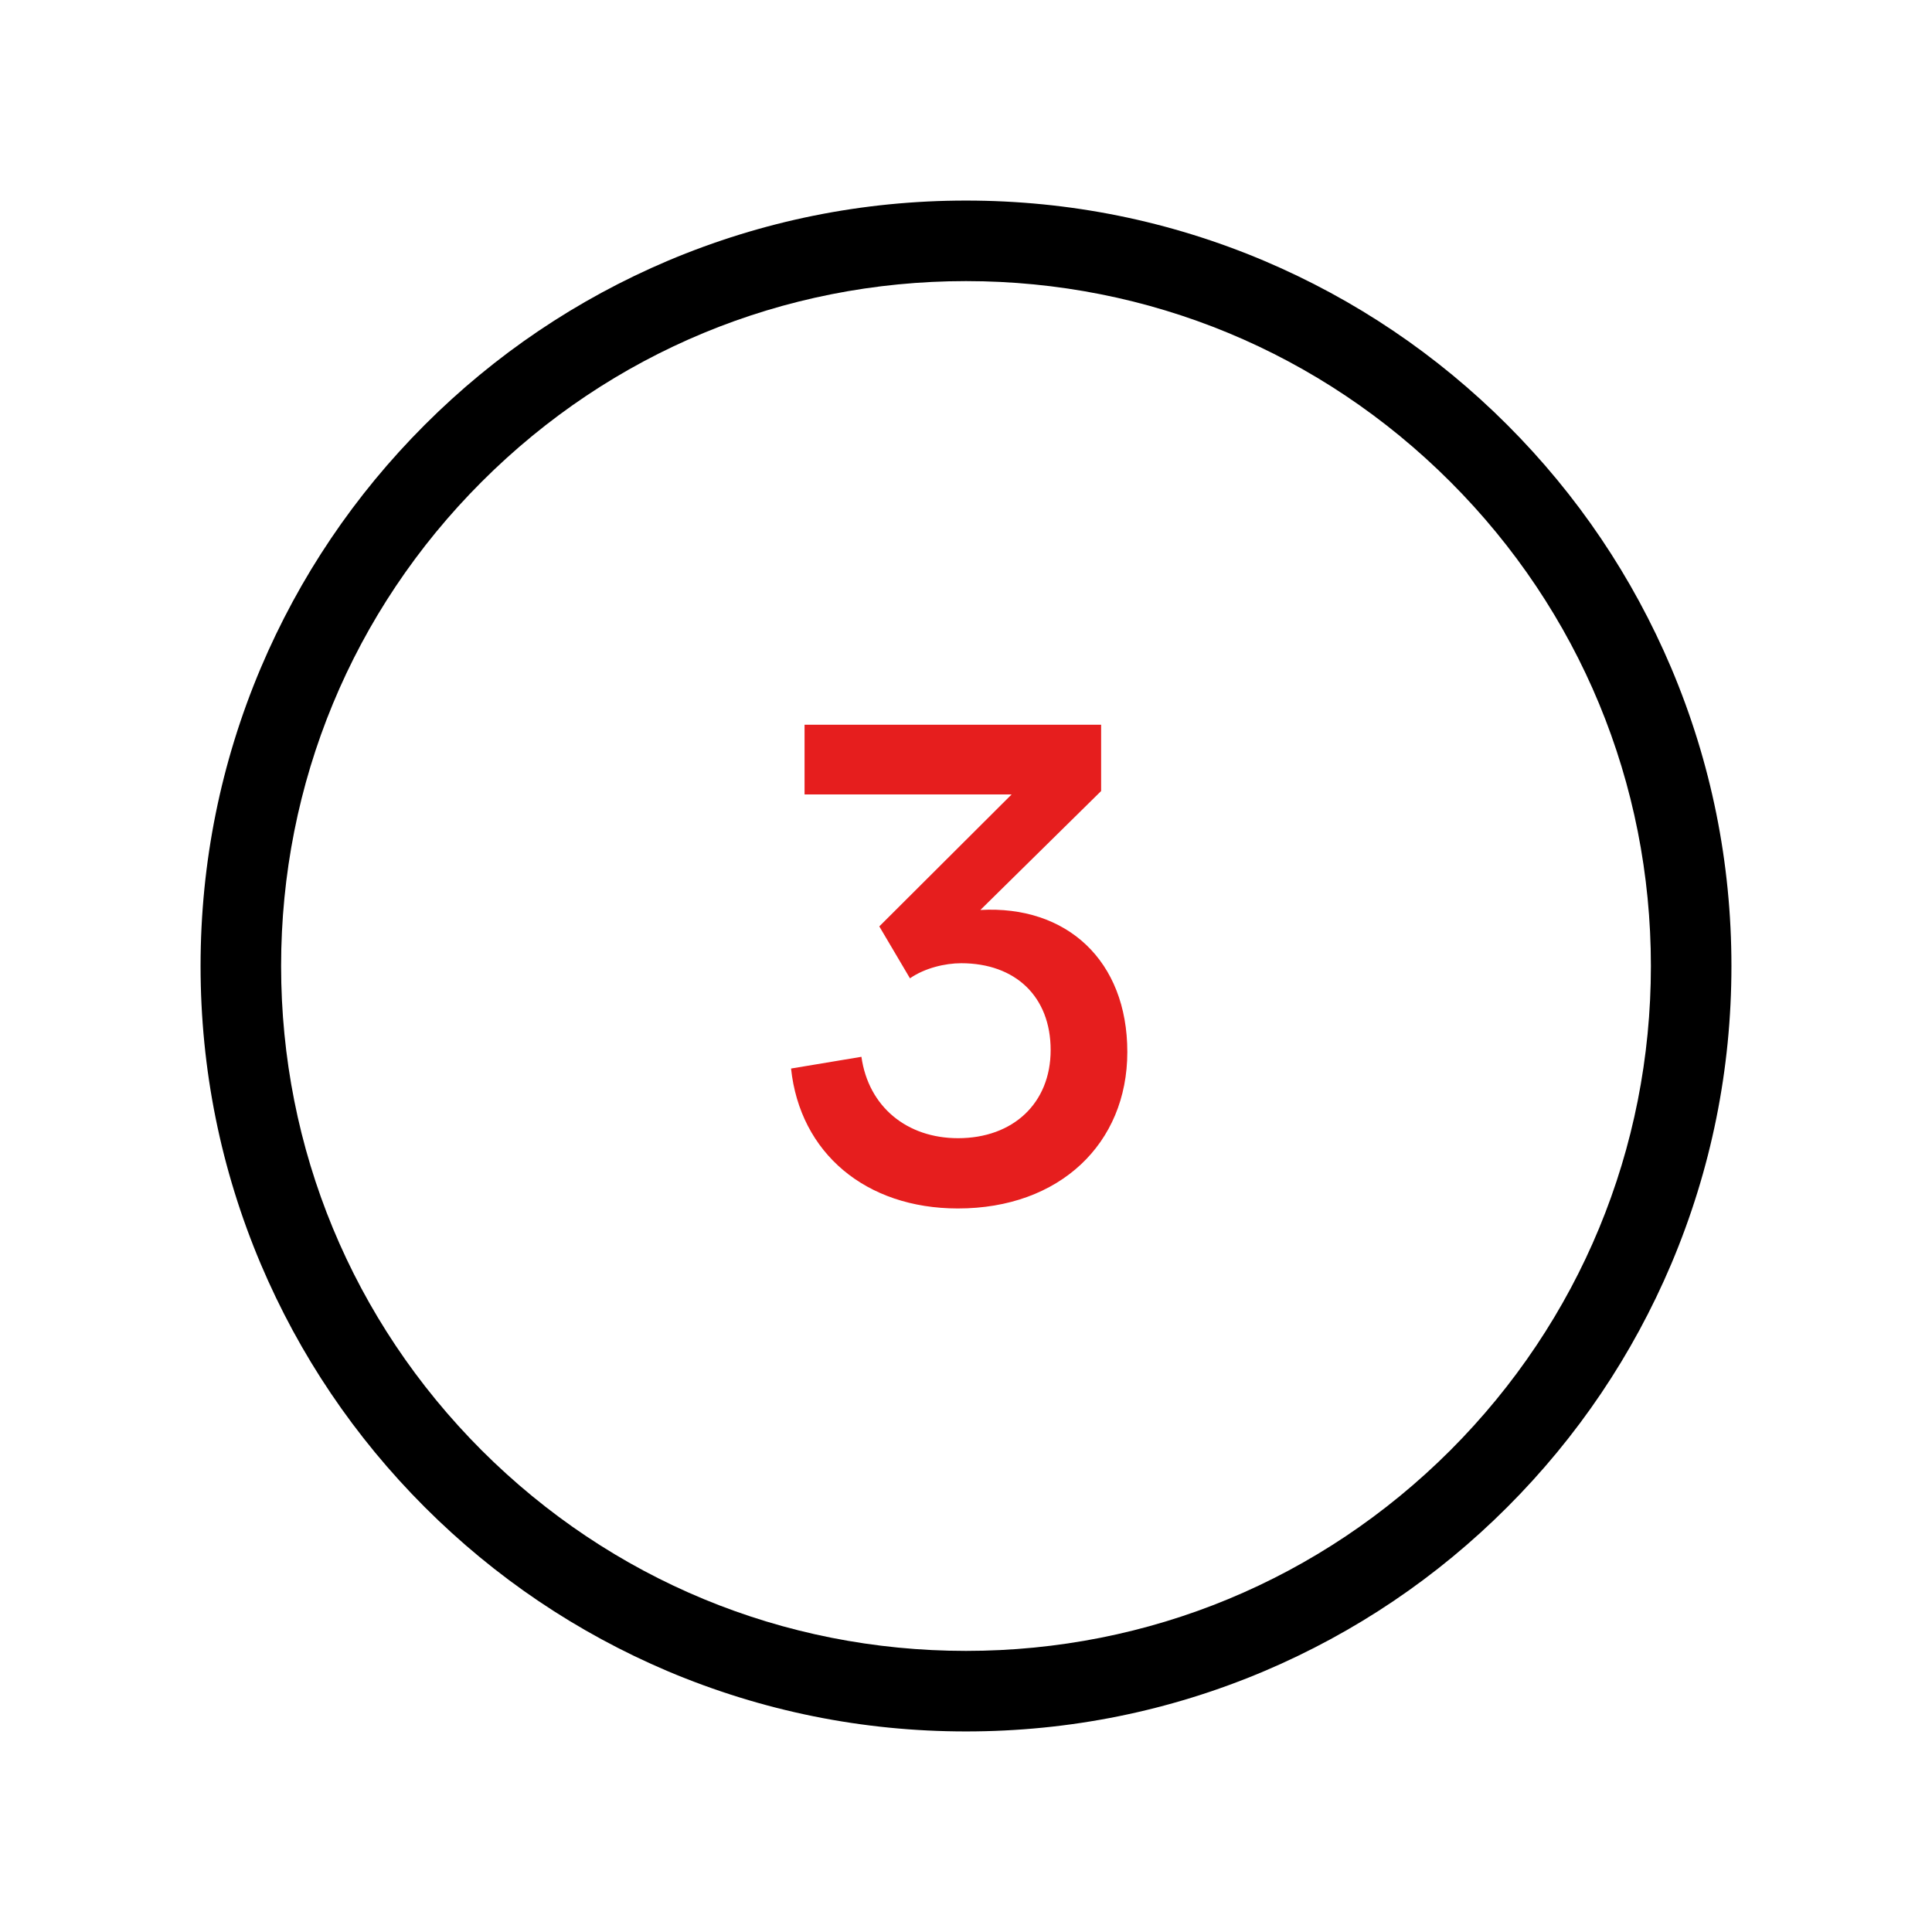 <svg width="16" height="16" viewBox="0 0 16 16" fill="none" xmlns="http://www.w3.org/2000/svg">
<path d="M8 14.339C7.144 14.339 6.314 14.171 5.532 13.841C4.778 13.521 4.1 13.064 3.518 12.482C2.936 11.9 2.479 11.222 2.159 10.467C1.829 9.686 1.661 8.856 1.661 8C1.661 7.144 1.829 6.314 2.159 5.533C2.479 4.778 2.936 4.1 3.518 3.518C4.1 2.936 4.778 2.479 5.532 2.159C6.314 1.829 7.144 1.661 8 1.661C8.856 1.661 9.686 1.829 10.467 2.159C11.222 2.479 11.9 2.936 12.482 3.518C13.064 4.1 13.521 4.778 13.841 5.533C14.171 6.314 14.339 7.144 14.339 8C14.339 8.856 14.171 9.686 13.841 10.467C13.521 11.222 13.064 11.9 12.482 12.482C11.9 13.064 11.222 13.521 10.467 13.841C9.686 14.171 8.856 14.339 8 14.339ZM8 2.328C6.485 2.328 5.061 2.918 3.989 3.99C2.918 5.061 2.328 6.485 2.328 8C2.328 9.515 2.918 10.939 3.989 12.011C5.061 13.082 6.485 13.672 8 13.672C9.515 13.672 10.939 13.082 12.011 12.011C13.082 10.939 13.672 9.515 13.672 8C13.672 6.485 13.082 5.061 12.011 3.99C10.939 2.918 9.515 2.328 8 2.328Z" fill="currentColor"/>
<path d="M6.552 8.849L7.134 8.752C7.192 9.165 7.51 9.426 7.934 9.426C8.389 9.426 8.701 9.137 8.701 8.696C8.701 8.254 8.41 7.977 7.96 7.977C7.827 7.977 7.658 8.017 7.536 8.102L7.282 7.672L8.378 6.579H6.663V6.002H9.119V6.551L8.119 7.536C8.833 7.496 9.336 7.954 9.336 8.712C9.336 9.471 8.775 10.008 7.933 10.008C7.171 10.008 6.625 9.55 6.551 8.848L6.552 8.849Z" fill="#E61E1E"/>
</svg>
